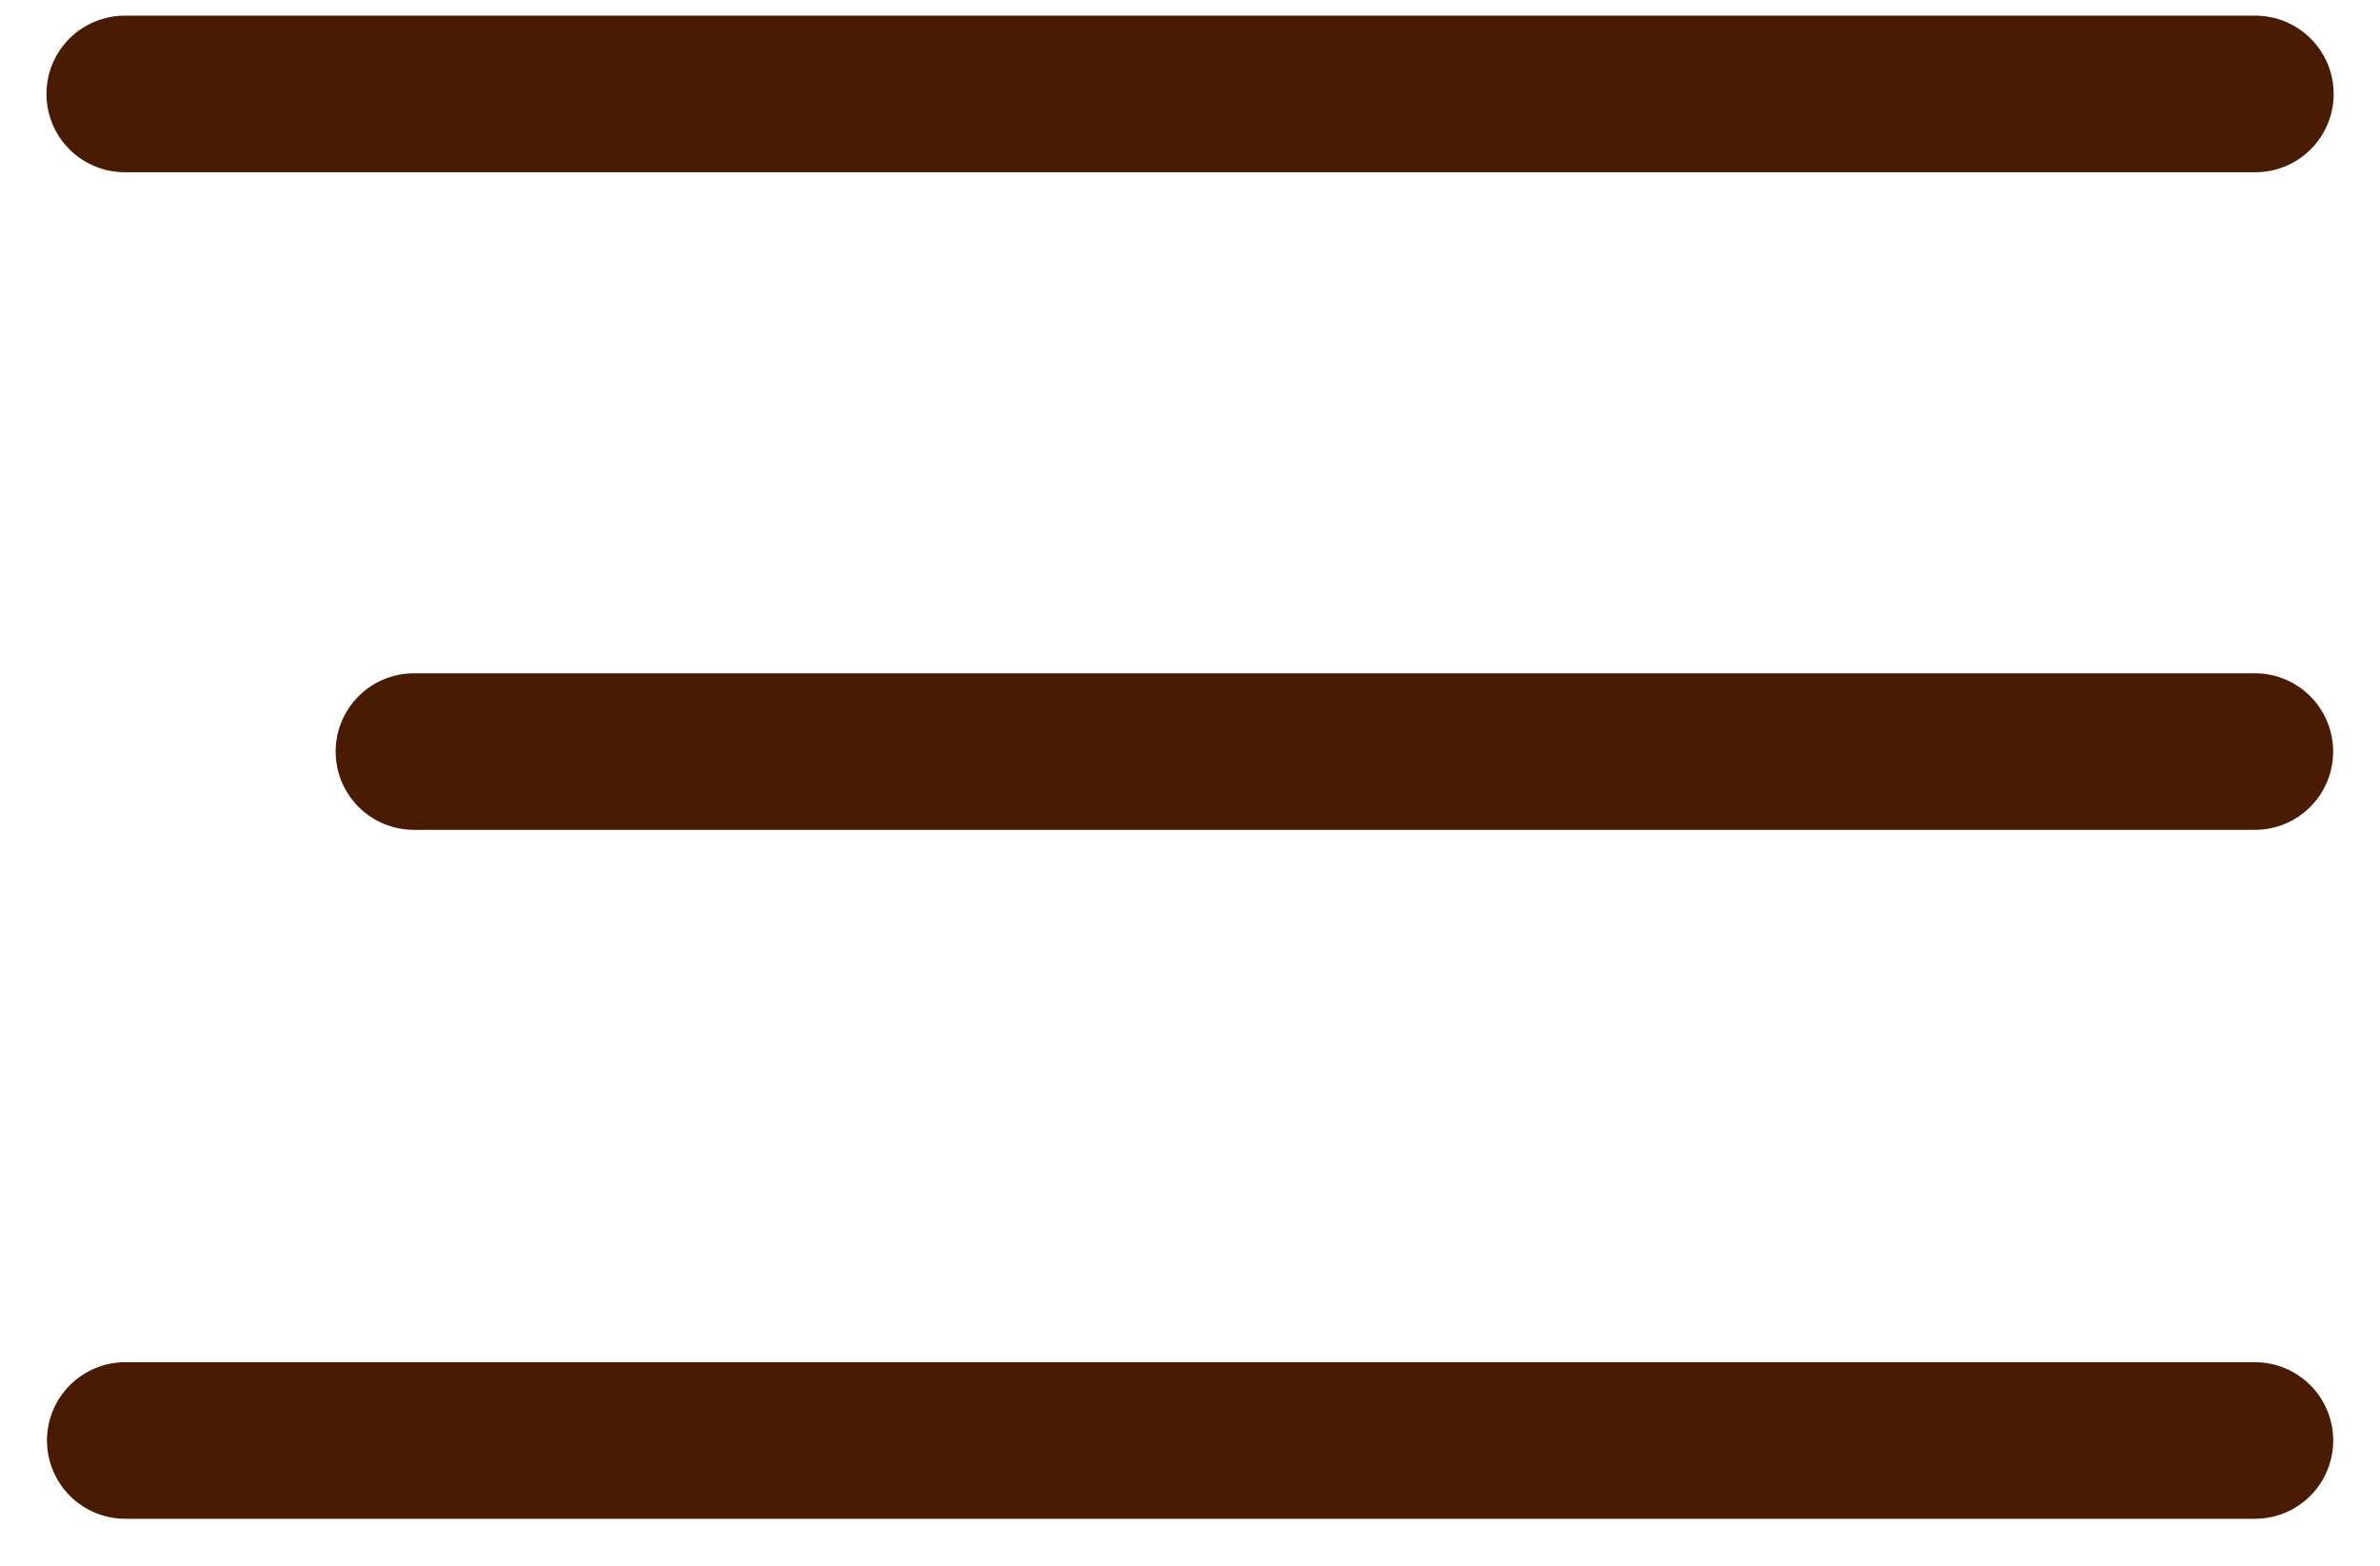 <svg width="38" height="25" viewBox="0 0 38 25" fill="none" xmlns="http://www.w3.org/2000/svg">
<path d="M1.992 1.5H36.01" stroke="#481B02" stroke-width="2.5" stroke-linecap="round"/>
<path d="M6.609 12H36.002" stroke="#481B02" stroke-width="2.5" stroke-linecap="round"/>
<path d="M2 23H36.003" stroke="#481B02" stroke-width="2.5" stroke-linecap="round"/>
</svg>
